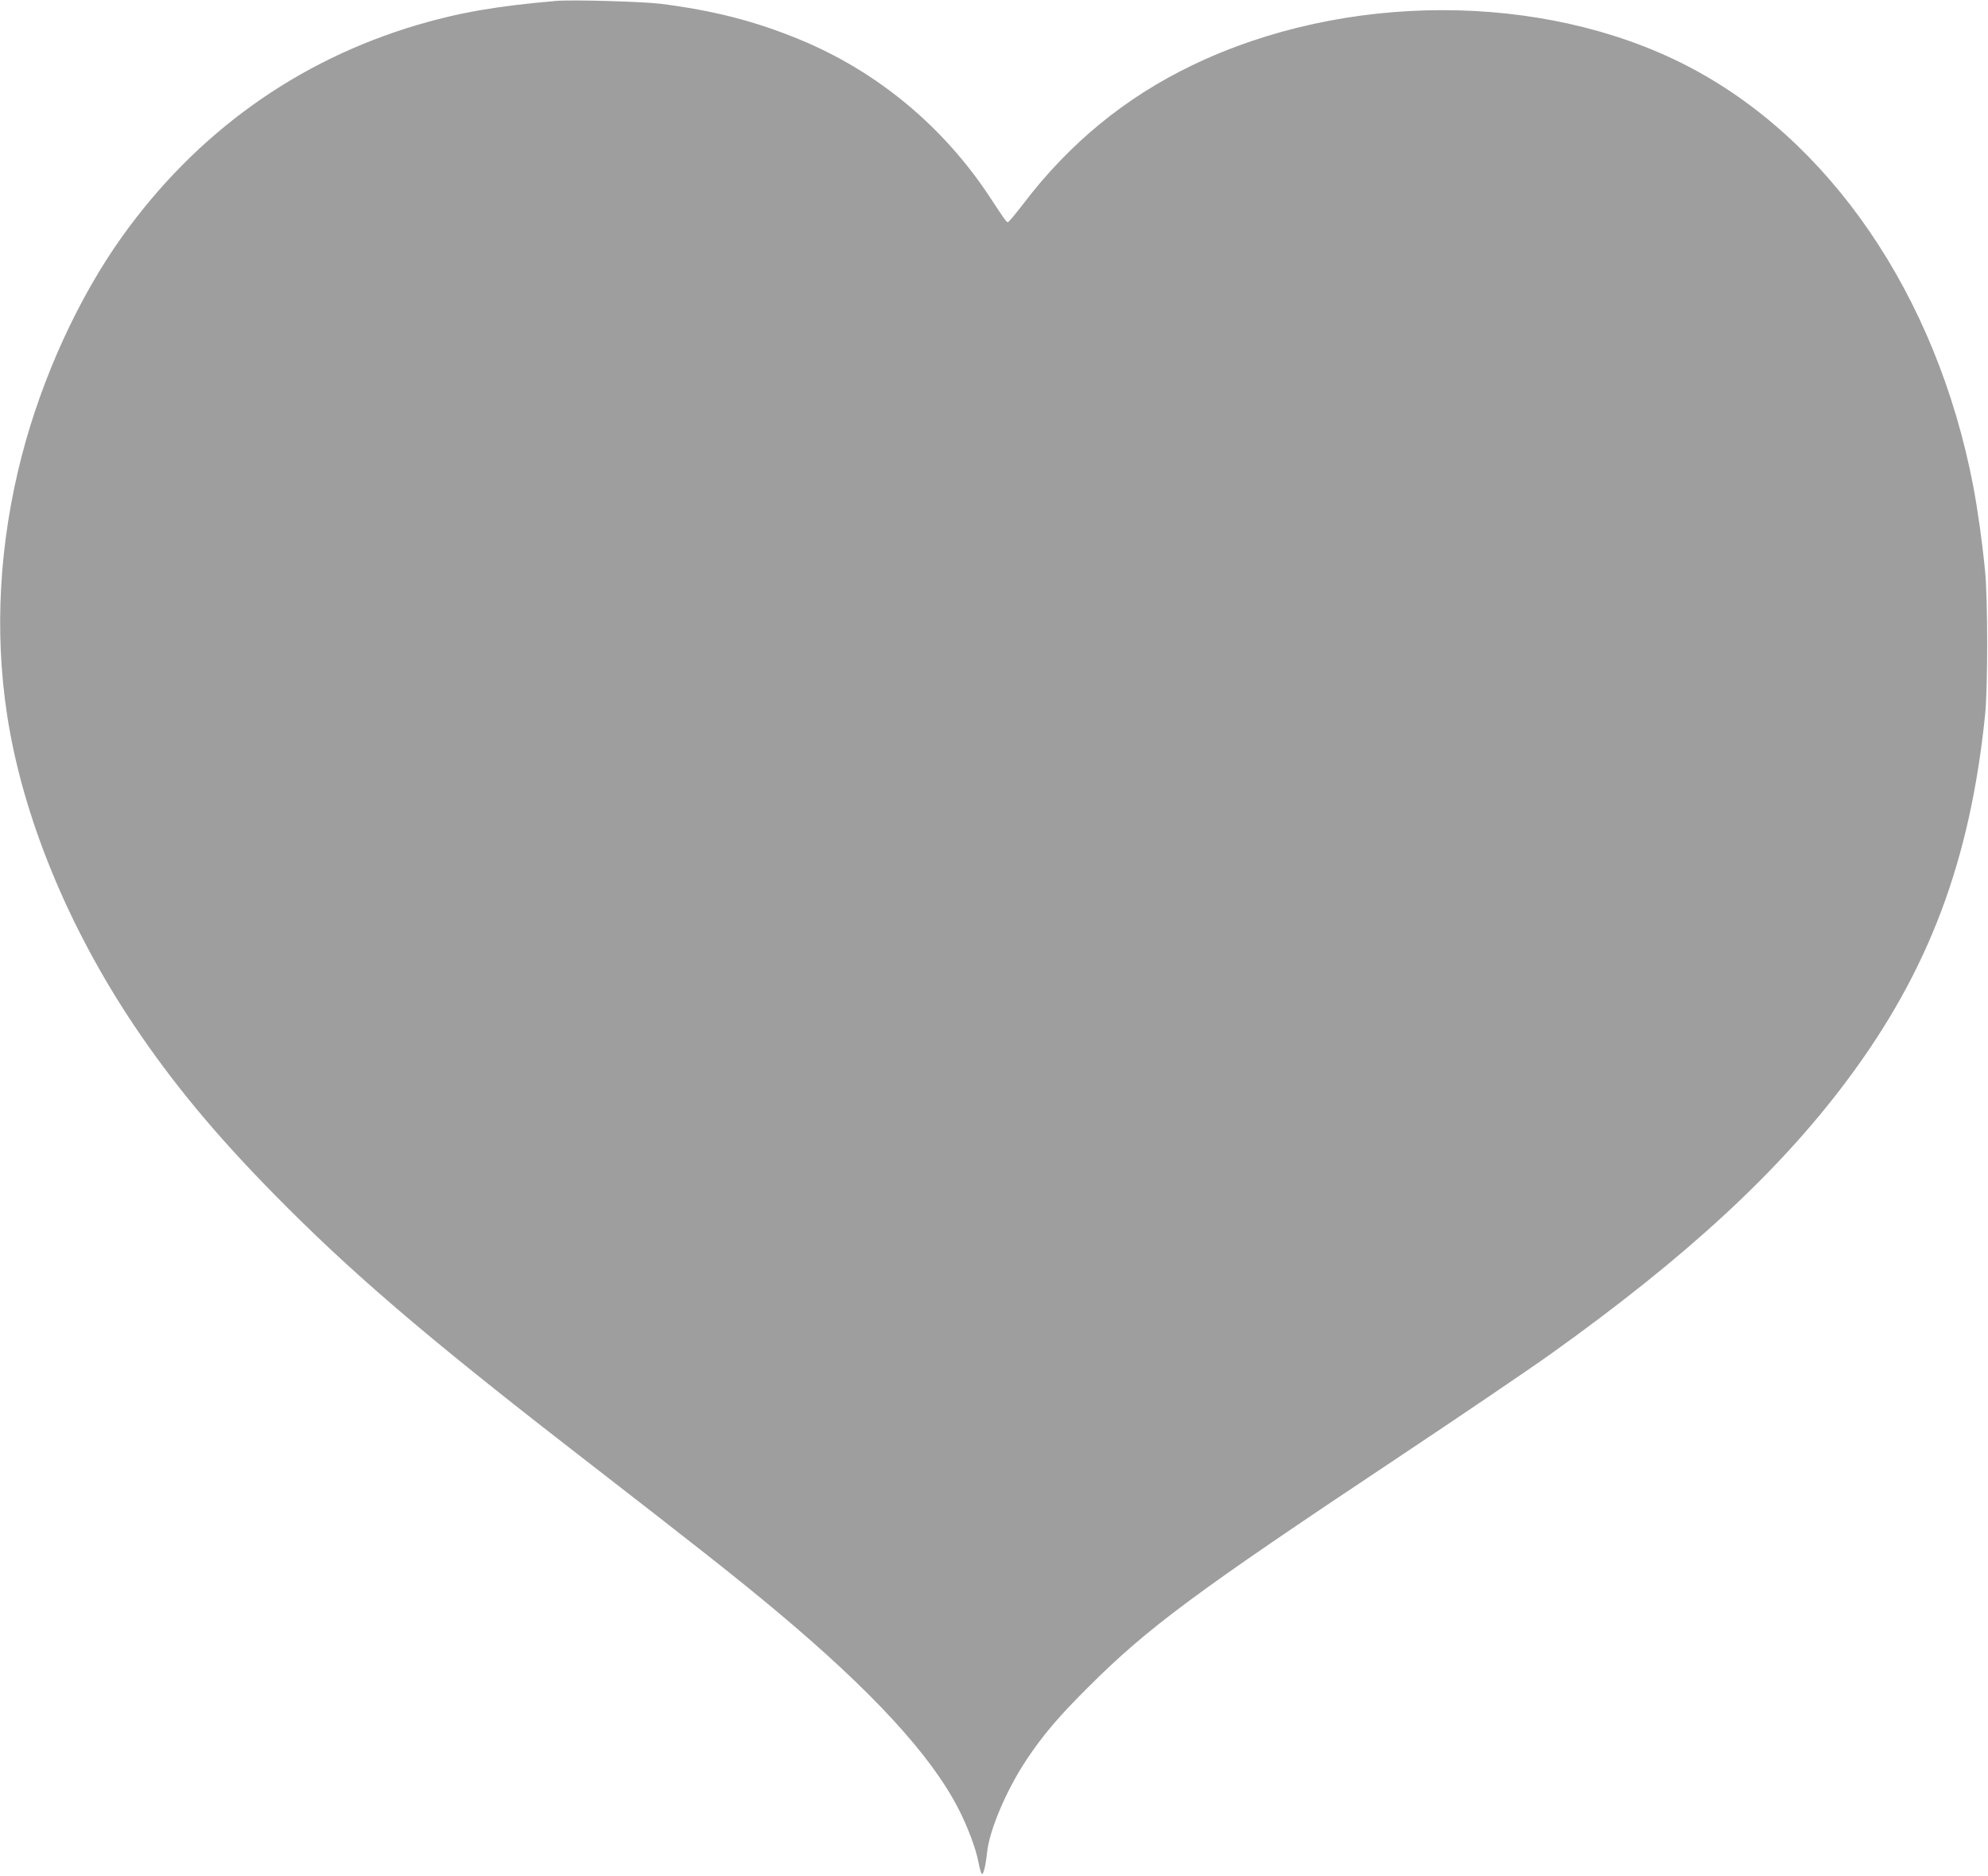 <?xml version="1.0" standalone="no"?>
<!DOCTYPE svg PUBLIC "-//W3C//DTD SVG 20010904//EN"
 "http://www.w3.org/TR/2001/REC-SVG-20010904/DTD/svg10.dtd">
<svg version="1.0" xmlns="http://www.w3.org/2000/svg"
 width="1280pt" height="1208pt" viewBox="0 0 1280 1208"
 preserveAspectRatio="xMidYMid meet">
<g transform="translate(0,1208) scale(0.1,-0.1)"
fill="#9e9e9e" stroke="none">
<path d="M3580 12074 c-381 -33 -620 -74 -895 -155 -774 -230 -1421 -694
-1900 -1364 -280 -393 -513 -902 -645 -1410 -145 -561 -177 -1129 -94 -1670
99 -648 390 -1359 816 -1995 249 -372 528 -708 908 -1094 485 -493 963 -903
1895 -1626 879 -681 1077 -838 1330 -1049 616 -515 1000 -931 1177 -1278 57
-111 113 -258 128 -343 7 -36 16 -69 21 -74 10 -11 25 50 34 134 14 145 125
406 254 600 106 159 206 277 395 465 386 386 690 611 1981 1470 407 271 857
576 1000 678 875 625 1471 1176 1908 1762 527 705 793 1414 889 2360 17 171
17 747 -1 920 -18 185 -48 399 -77 550 -236 1225 -924 2231 -1849 2705 -924
473 -2198 473 -3180 -1 -429 -206 -790 -502 -1086 -891 -50 -65 -94 -118 -99
-118 -10 0 -15 6 -116 160 -301 457 -725 809 -1224 1015 -288 119 -557 188
-900 231 -118 14 -569 27 -670 18z"/>
</g>
</svg>
